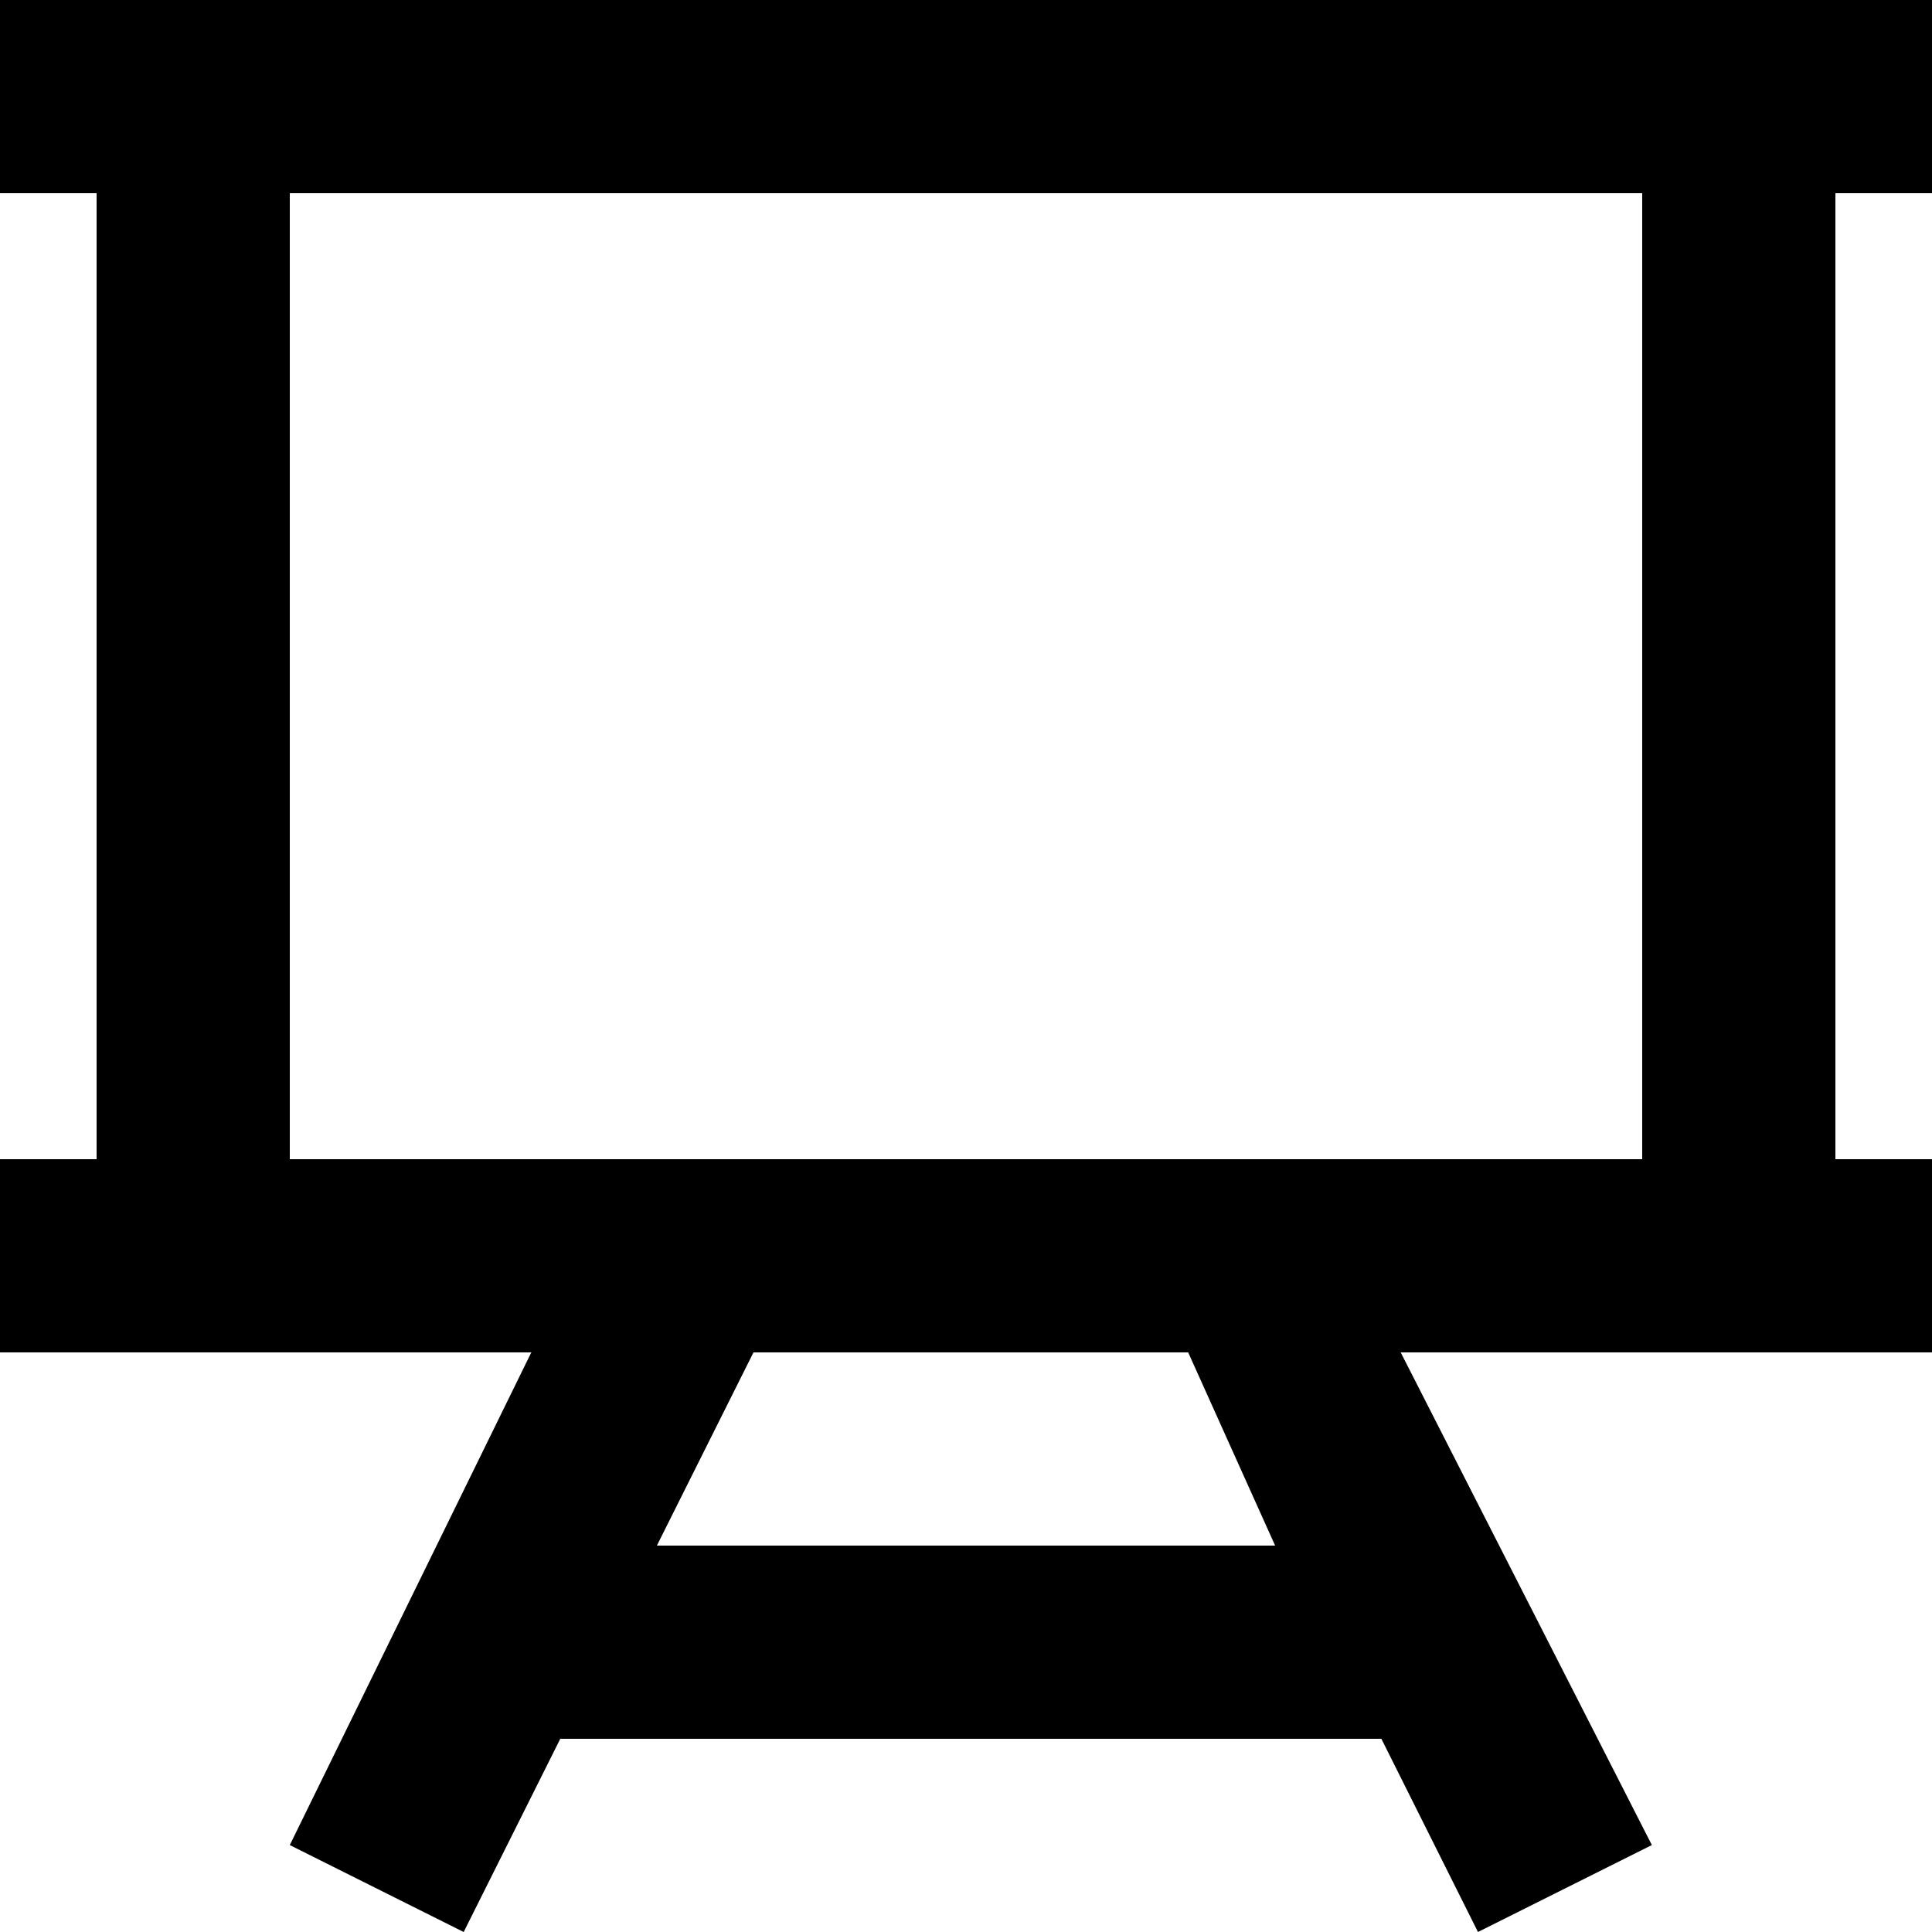 <?xml version="1.0" encoding="utf-8"?>
<svg xmlns="http://www.w3.org/2000/svg" xmlns:xlink="http://www.w3.org/1999/xlink" width="50px" height="50px" viewBox="0 0 50 50" version="1.1">
    <title>noun-easel-792035</title>
    <g id="🛠️-For-Devs---Templates---Master" stroke="none" stroke-width="1" fill="none" fill-rule="evenodd">
        <g id="Careers" transform="translate(-1073, -2968)" fill="#000000" fill-rule="nonzero">
            <g id="noun-easel-792035" transform="translate(1073, 2968)">
                <path d="M50,5 L50,0 L0,0 L0,5 L2.5,5 L2.5,30 L0,30 L0,35 L13.75,35 L7.5,47.75 L12,50 L14.5,45 L35.75,45 L38.25,50 L42.75,47.75 L36.25,35 L50,35 L50,30 L47.5,30 L47.5,5 L50,5 Z M33,40 L17,40 L19.5,35 L30.75,35 L33,40 Z M42.5,30 L7.5,30 L7.5,5 L42.5,5 L42.5,30 Z" id="Shape"/>
            </g>
        </g>
    </g>
</svg>